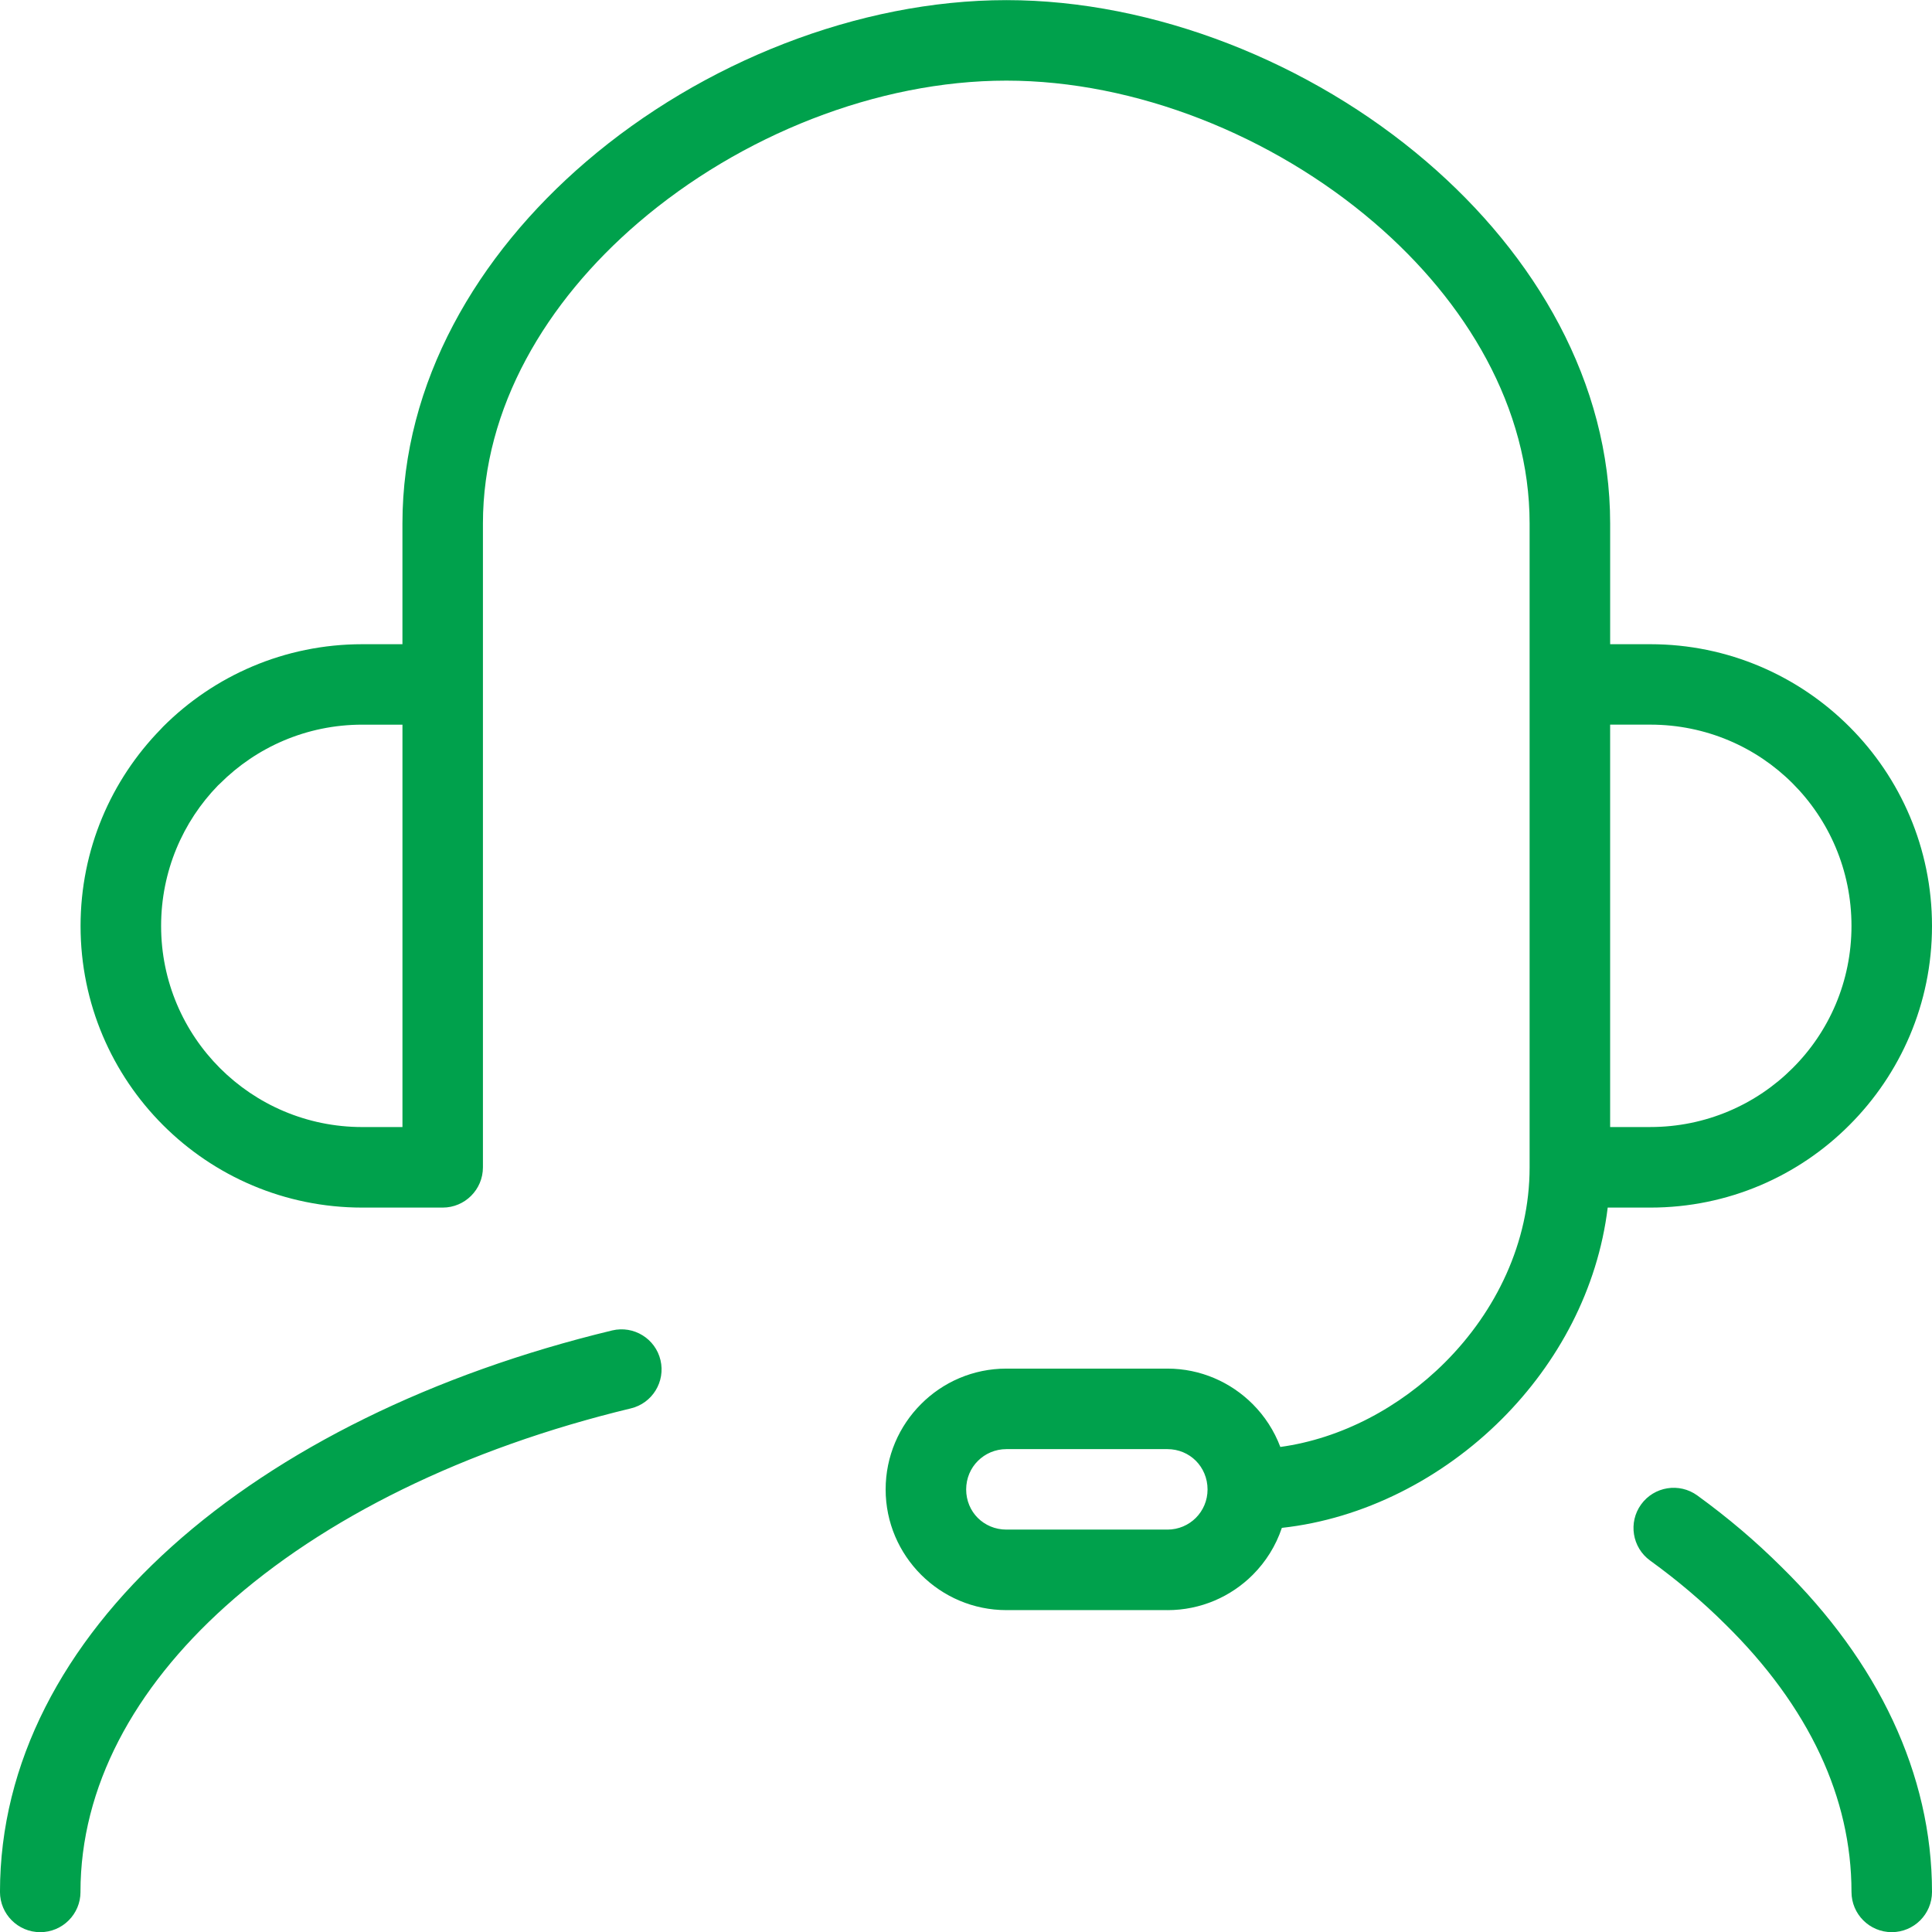 <?xml version="1.0" encoding="UTF-8"?>
<!DOCTYPE svg PUBLIC "-//W3C//DTD SVG 1.1//EN" "http://www.w3.org/Graphics/SVG/1.1/DTD/svg11.dtd">
<!-- Creator: CorelDRAW 2021 (64 Bit) -->
<svg xmlns="http://www.w3.org/2000/svg" xml:space="preserve" width="8.466mm" height="8.467mm" version="1.1" style="shape-rendering:geometricPrecision; text-rendering:geometricPrecision; image-rendering:optimizeQuality; fill-rule:evenodd; clip-rule:evenodd"
viewBox="0 0 845.56 845.61"
 xmlns:xlink="http://www.w3.org/1999/xlink"
 xmlns:xodm="http://www.corel.com/coreldraw/odm/2003">
 <defs>
  <style type="text/css">
   <![CDATA[
    .fil0 {fill:#00A14C;fill-rule:nonzero}
   ]]>
  </style>
 </defs>
 <g id="Camada_x0020_1">
  <path class="fil0" d="M158.56 493.24l17.58 0 0 -176.11 -17.58 0c-24.33,0 -46.35,9.86 -62.28,25.79l-0.86 0.8c-15.41,15.85 -24.91,37.56 -24.91,61.51 0,24.31 9.86,46.32 25.78,62.24 15.91,15.91 37.94,25.77 62.27,25.77zm352.37 211.42l-70.47 0c-14.54,0 -27.74,-5.91 -37.31,-15.46 -9.6,-9.59 -15.54,-22.8 -15.54,-37.35 0,-14.56 5.91,-27.77 15.47,-37.34 9.55,-9.62 22.78,-15.55 37.38,-15.55l70.47 0c14.54,0 27.76,5.95 37.35,15.56 5.25,5.26 9.4,11.64 12.07,18.73 26.52,-3.64 52.23,-17.18 72.08,-37.03 22.27,-22.28 37.02,-52.43 37.02,-85.35l0 -211.34 0 -70.47c0,-50.58 -27.55,-96.98 -68.01,-131.66 -44.61,-38.25 -104.53,-62.14 -160.99,-62.14 -56.48,0 -116.43,23.89 -161.06,62.14 -40.48,34.69 -68.03,81.09 -68.03,131.66l0 70.47 0 211.34c0,9.73 -7.89,17.62 -17.62,17.62l-35.2 0c-34.05,0 -64.88,-13.79 -87.18,-36.09 -22.3,-22.3 -36.1,-53.12 -36.1,-87.15 0,-33.53 13.39,-63.94 35.13,-86.17l0.97 -1.05c22.31,-22.31 53.14,-36.11 87.19,-36.11l17.58 0 0 -52.85c0,-61.67 32.57,-117.37 80.42,-158.37 50.76,-43.51 119.19,-70.67 183.91,-70.67 64.7,0 133.11,27.17 183.84,70.67 47.84,41 80.4,96.7 80.4,158.37l0 52.85 17.58 0c34.03,0 64.85,13.82 87.19,36.17 22.3,22.31 36.09,53.14 36.09,87.16 0,33.98 -13.81,64.79 -36.14,87.12 -22.25,22.33 -53.08,36.12 -87.14,36.12l-18.65 0c-4.37,35.76 -21.76,67.97 -46.28,92.5 -26.19,26.21 -60.7,43.77 -96.33,47.67 -2.62,7.83 -7.03,14.85 -12.73,20.55 -9.55,9.55 -22.76,15.46 -37.35,15.46zm-70.47 -35.24l70.47 0c4.87,0 9.28,-1.97 12.44,-5.13 3.17,-3.17 5.13,-7.57 5.13,-12.44 0,-4.93 -1.97,-9.4 -5.13,-12.56 -3.14,-3.14 -7.55,-5.09 -12.44,-5.09l-70.47 0c-4.88,0 -9.3,1.98 -12.47,5.15 -3.18,3.14 -5.14,7.59 -5.14,12.5 0,4.9 1.94,9.32 5.07,12.44 3.17,3.17 7.61,5.13 12.54,5.13zm-405.23 158.57c0,9.73 -7.89,17.62 -17.62,17.62 -9.73,0 -17.62,-7.89 -17.62,-17.62 0,-56.5 27.74,-108.51 75.2,-151.17 47.17,-42.4 114.24,-75.64 192.75,-94.57 9.42,-2.24 18.9,3.59 21.13,13 2.24,9.42 -3.59,18.9 -13,21.13 -72.67,17.52 -134.38,47.95 -177.35,86.58 -40.07,36.02 -63.5,79.09 -63.5,125.02zm686.95 -145.03c-7.86,-5.7 -9.62,-16.71 -3.92,-24.57 5.7,-7.86 16.71,-9.62 24.57,-3.92 6.6,4.78 13.04,9.83 19.23,15.08 6.04,5.12 11.93,10.56 17.64,16.22 20.96,20.59 37.52,43.22 48.77,67.31 11.12,23.83 17.09,48.98 17.09,74.9 0,9.73 -7.89,17.62 -17.62,17.62 -9.73,0 -17.62,-7.89 -17.62,-17.62 0,-20.84 -4.77,-41 -13.65,-60.03 -9.43,-20.2 -23.55,-39.41 -41.6,-57.13 -4.91,-4.9 -10.16,-9.7 -15.72,-14.42 -5.4,-4.58 -11.15,-9.08 -17.17,-13.44zm-17.49 -189.73l17.58 0c24.34,0 46.36,-9.85 62.27,-25.76 15.95,-15.87 25.78,-37.88 25.78,-62.25 0,-24.4 -9.85,-46.47 -25.77,-62.39 -15.87,-15.88 -37.89,-25.71 -62.28,-25.71l-17.58 0 0 176.11z"/>
 </g>
</svg>
